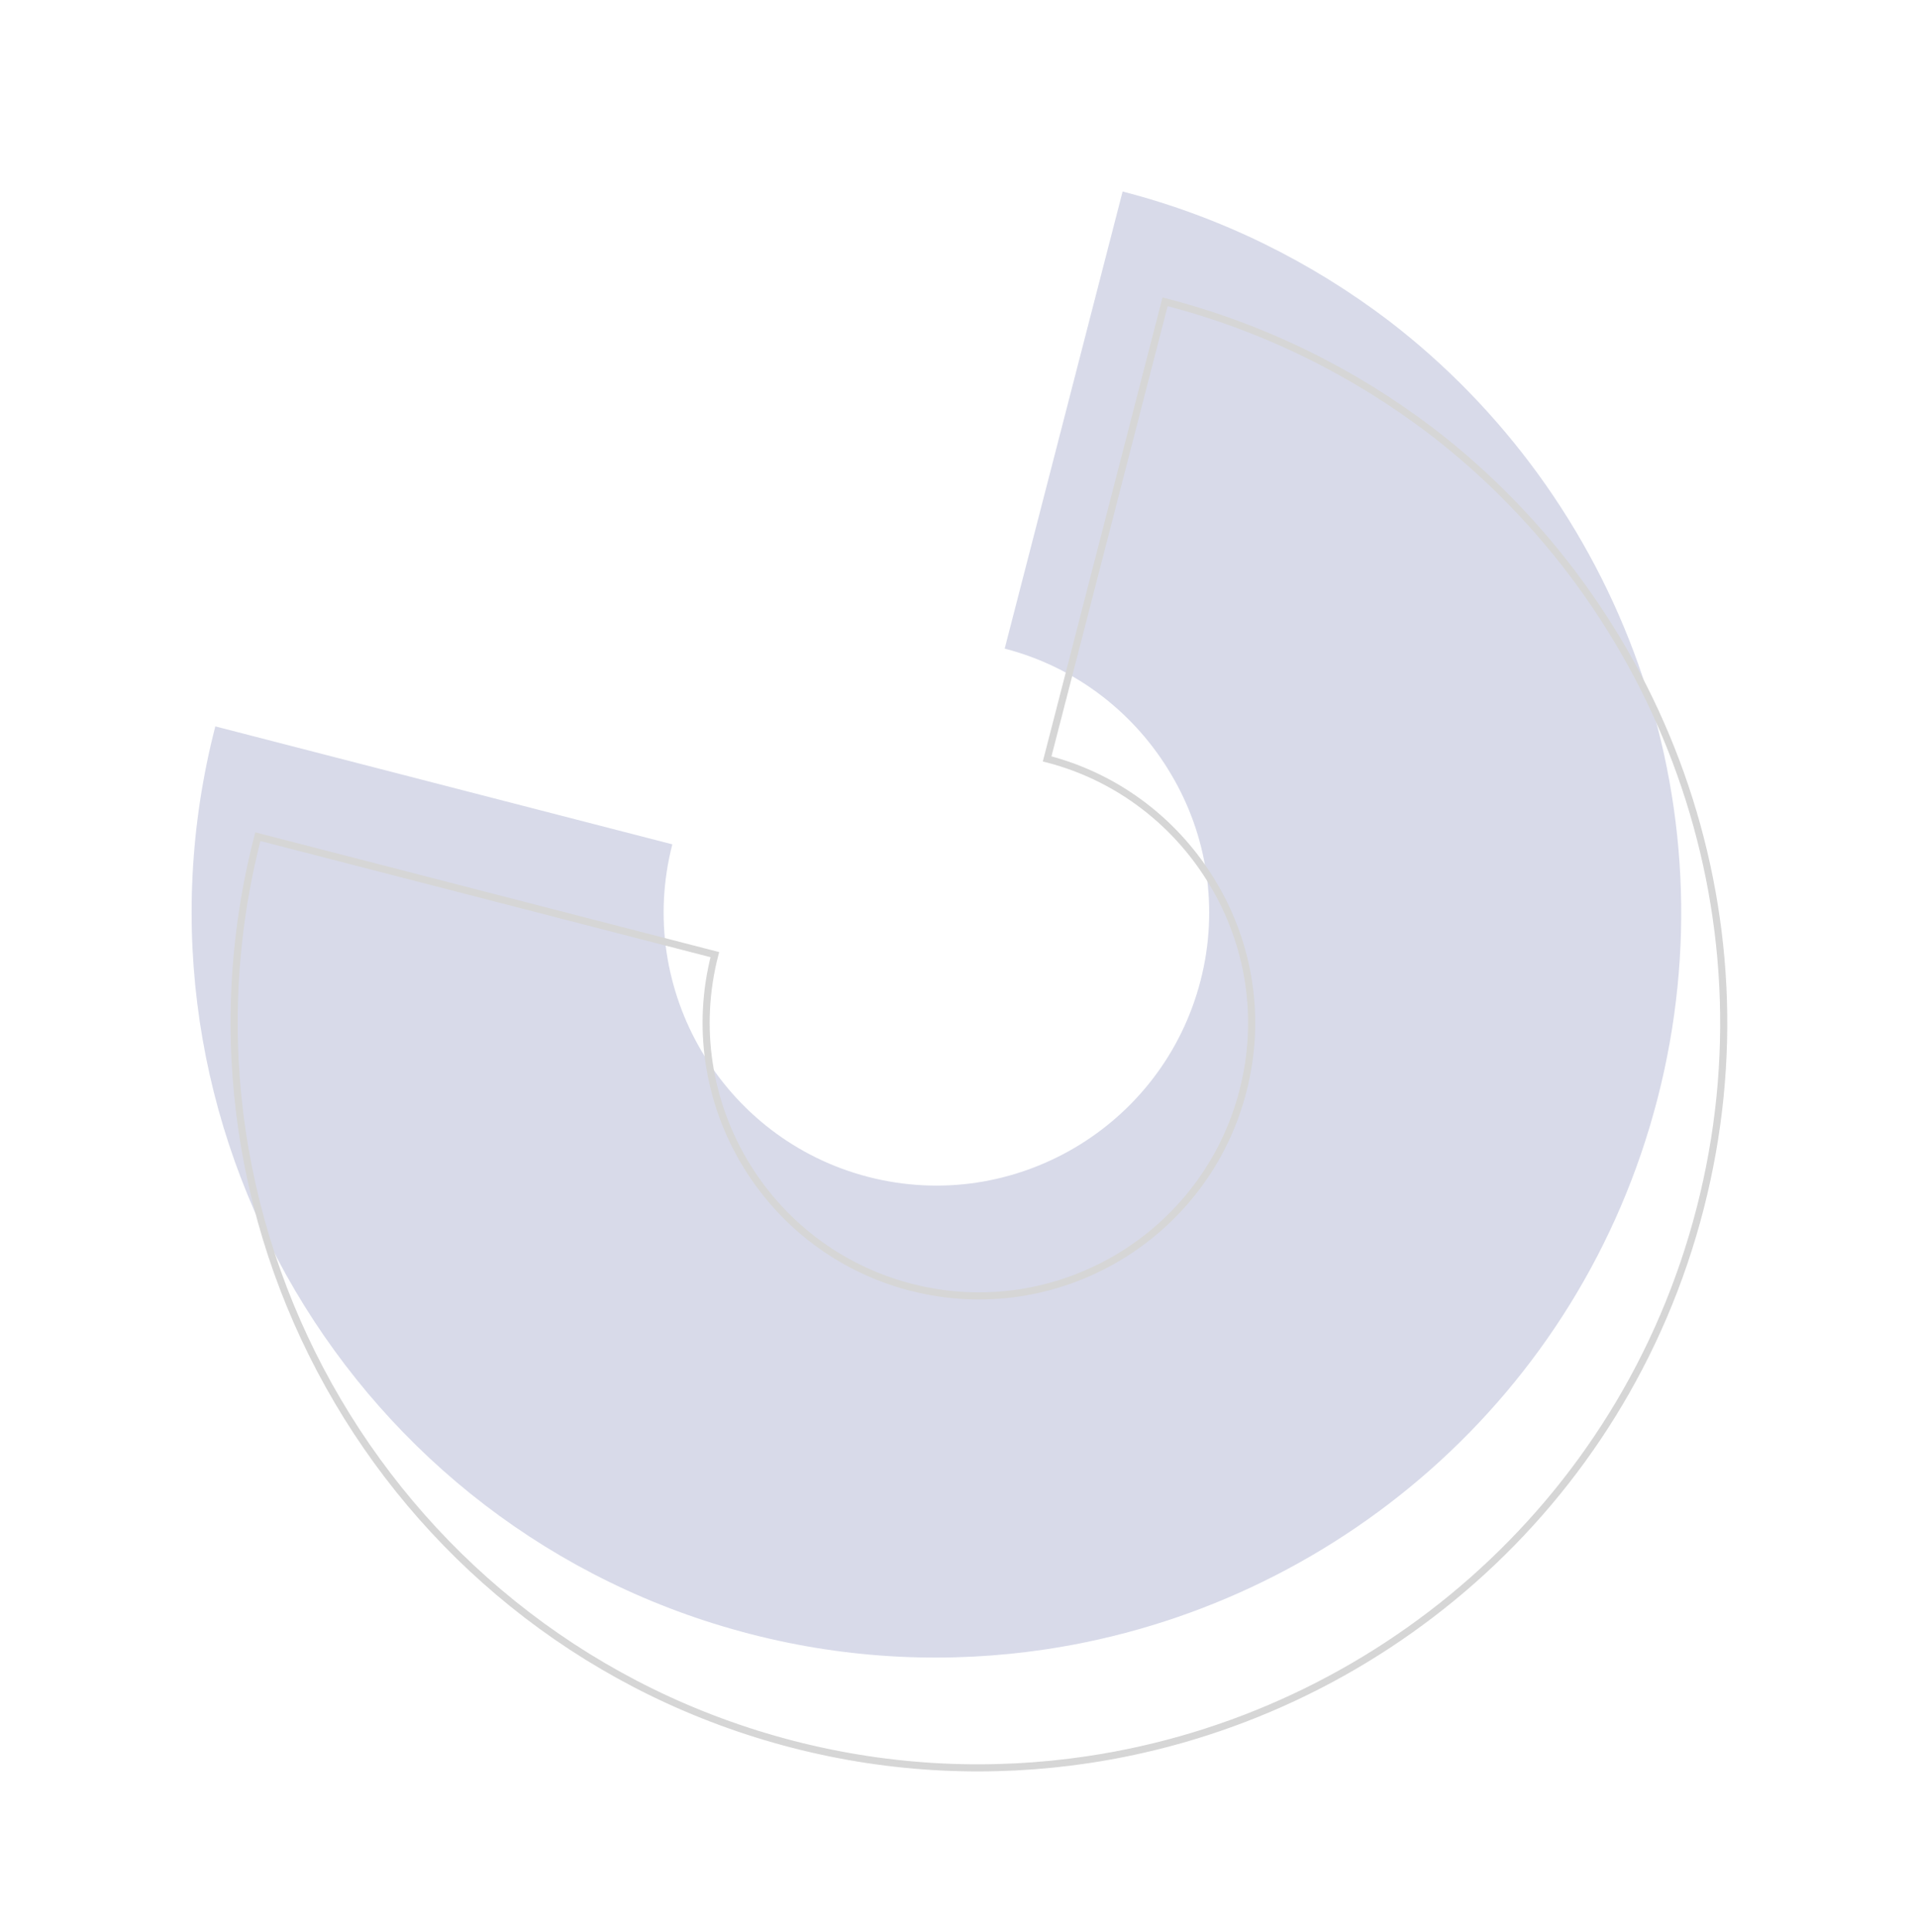 <svg width="270" height="272" viewBox="0 0 270 272" fill="none" xmlns="http://www.w3.org/2000/svg">
<g opacity="0.2">
<path d="M233.456 154.7C222.615 196.715 187.698 226.188 147.31 232.249C133.784 234.274 119.692 233.707 105.709 230.099C49.703 215.647 15.876 158.292 30.327 102.285L94.694 118.894C89.389 139.454 101.816 160.442 122.31 165.73C142.803 171.018 163.785 158.651 169.09 138.091C171.726 127.873 169.98 117.48 164.938 109.024C159.969 100.587 151.725 93.971 141.506 91.334L158.115 26.968C172.099 30.576 184.706 36.898 195.58 45.148C228.001 69.998 244.281 112.751 233.456 154.7Z" fill="#3B4791"/>
<path d="M239.443 170.23C228.601 212.245 193.684 241.717 153.296 247.779C139.771 249.804 125.678 249.237 111.695 245.629C55.689 231.177 21.862 173.822 36.314 117.815L100.68 134.424C95.375 154.984 107.802 175.972 128.296 181.26C148.798 186.55 169.761 174.187 175.068 153.619C177.704 143.401 175.958 133.008 170.916 124.552C165.947 116.115 157.703 109.499 147.485 106.862L164.094 42.495C178.077 46.104 190.684 52.426 201.558 60.676C233.997 85.522 250.269 128.273 239.443 170.23Z" stroke="#303030" stroke-miterlimit="10"/>
</g>
</svg>
